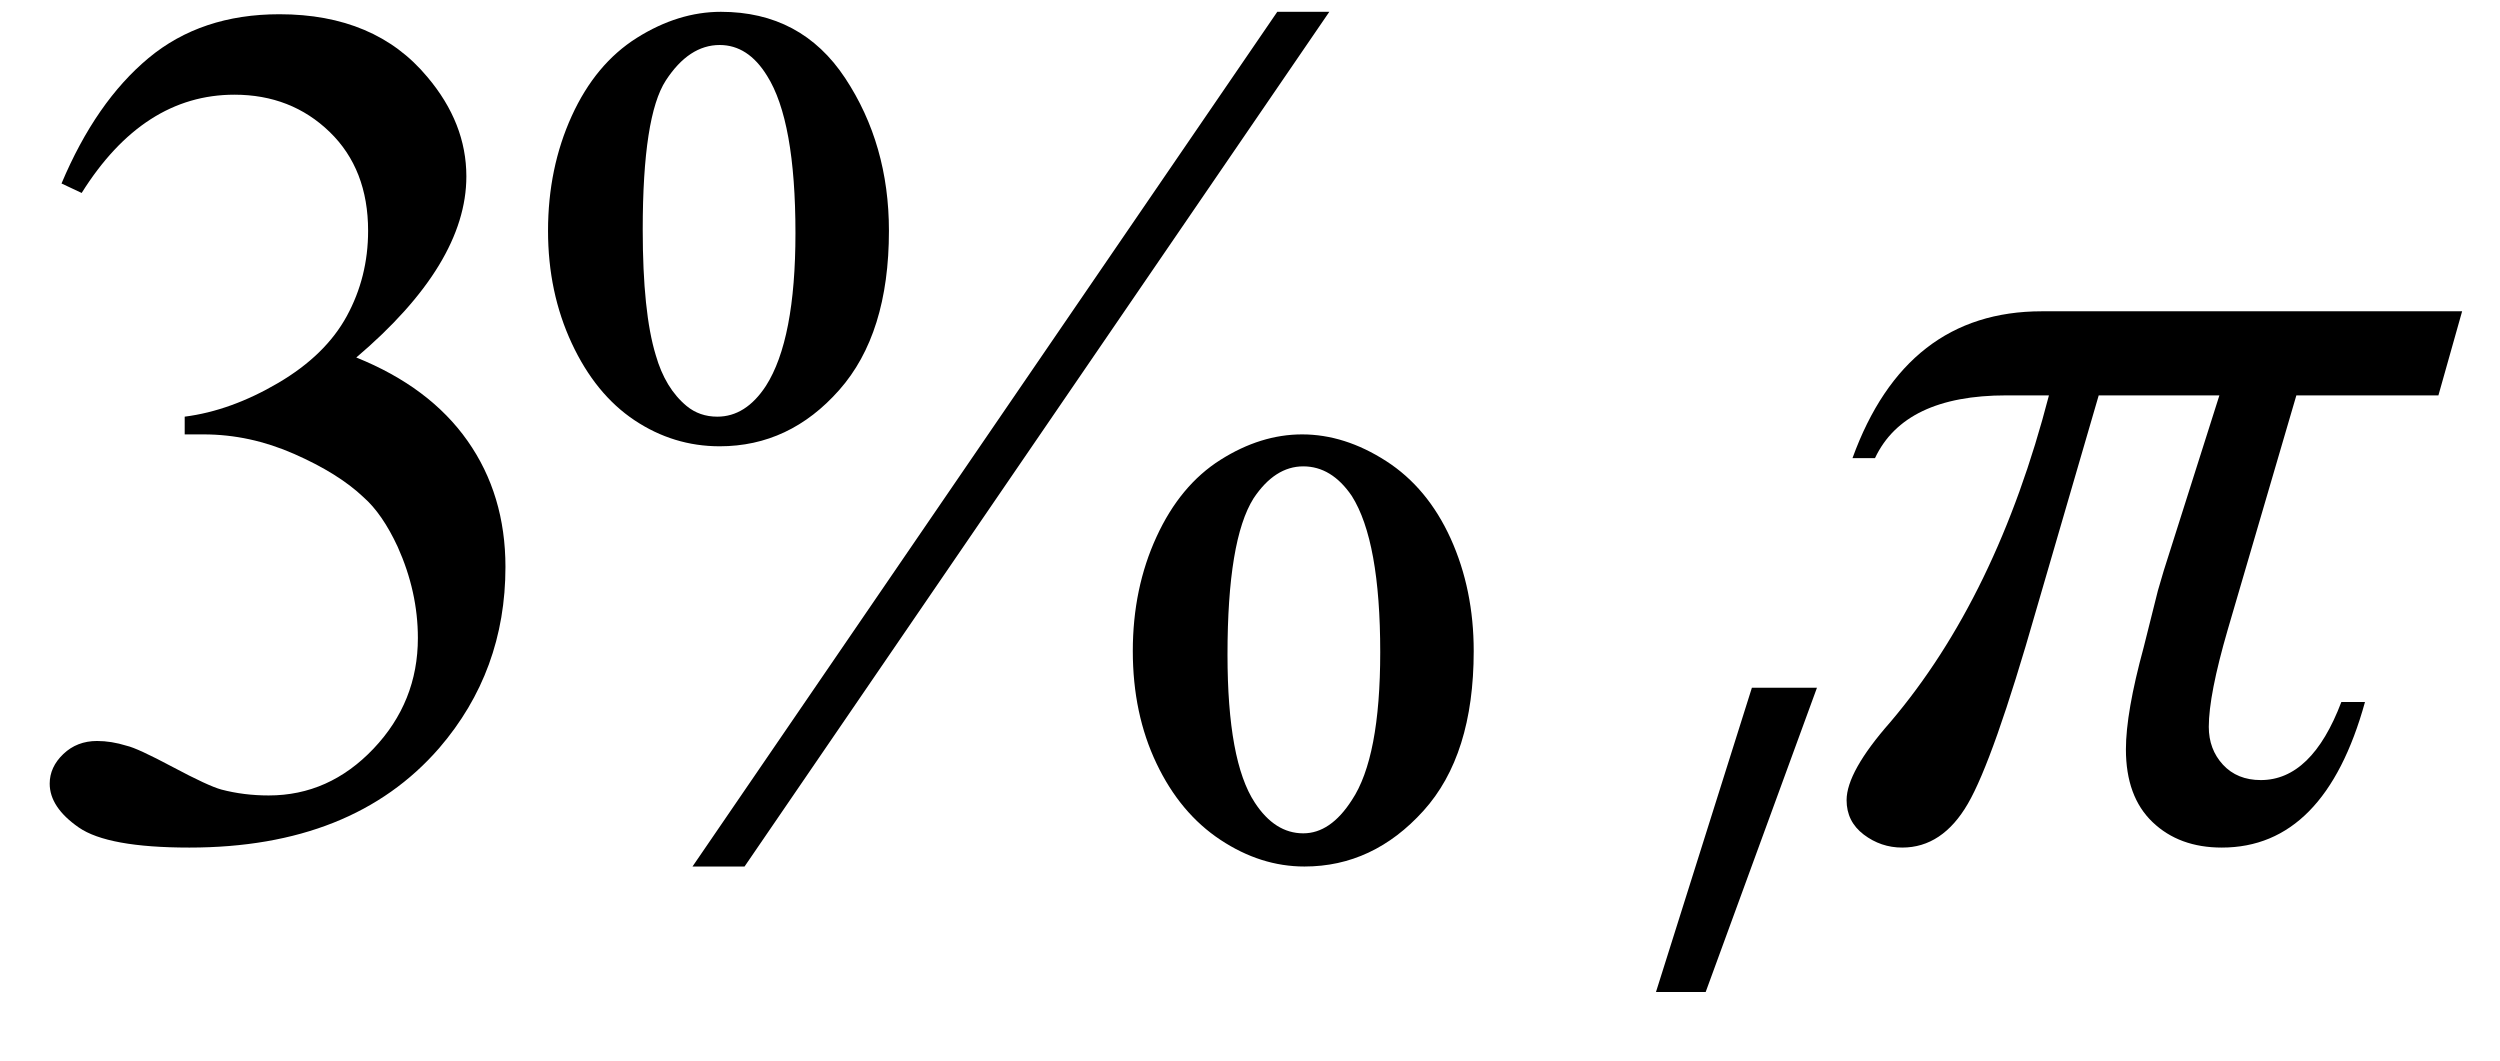 <svg xmlns="http://www.w3.org/2000/svg" xmlns:xlink="http://www.w3.org/1999/xlink" stroke-dasharray="none" shape-rendering="auto" font-family="'Dialog'" width="33" text-rendering="auto" fill-opacity="1" contentScriptType="text/ecmascript" color-interpolation="auto" color-rendering="auto" preserveAspectRatio="xMidYMid meet" font-size="12" fill="black" stroke="black" image-rendering="auto" stroke-miterlimit="10" zoomAndPan="magnify" version="1.0" stroke-linecap="square" stroke-linejoin="miter" contentStyleType="text/css" font-style="normal" height="14" stroke-width="1" stroke-dashoffset="0" font-weight="normal" stroke-opacity="1"><defs id="genericDefs"/><g><g text-rendering="optimizeLegibility" transform="translate(0,11)" color-rendering="optimizeQuality" color-interpolation="linearRGB" image-rendering="optimizeQuality"><path d="M0.812 -8.578 Q1.266 -9.656 1.961 -10.234 Q2.656 -10.812 3.688 -10.812 Q4.953 -10.812 5.641 -9.984 Q6.156 -9.375 6.156 -8.672 Q6.156 -7.516 4.703 -6.281 Q5.672 -5.891 6.172 -5.18 Q6.672 -4.469 6.672 -3.516 Q6.672 -2.141 5.797 -1.125 Q4.656 0.188 2.5 0.188 Q1.422 0.188 1.039 -0.078 Q0.656 -0.344 0.656 -0.656 Q0.656 -0.875 0.836 -1.047 Q1.016 -1.219 1.281 -1.219 Q1.469 -1.219 1.672 -1.156 Q1.812 -1.125 2.281 -0.875 Q2.75 -0.625 2.922 -0.578 Q3.219 -0.5 3.547 -0.5 Q4.344 -0.5 4.93 -1.117 Q5.516 -1.734 5.516 -2.578 Q5.516 -3.188 5.25 -3.781 Q5.047 -4.219 4.797 -4.438 Q4.469 -4.75 3.883 -5.008 Q3.297 -5.266 2.688 -5.266 L2.438 -5.266 L2.438 -5.5 Q3.047 -5.578 3.672 -5.945 Q4.297 -6.312 4.578 -6.828 Q4.859 -7.344 4.859 -7.953 Q4.859 -8.766 4.352 -9.258 Q3.844 -9.75 3.094 -9.75 Q1.891 -9.75 1.078 -8.453 L0.812 -8.578 Z" stroke="none"/></g><g text-rendering="optimizeLegibility" transform="translate(6.672,11)" color-rendering="optimizeQuality" color-interpolation="linearRGB" image-rendering="optimizeQuality"><path d="M10.875 -10.844 L3.156 0.438 L2.469 0.438 L10.188 -10.844 L10.875 -10.844 ZM2.844 -10.844 Q3.906 -10.844 4.484 -9.969 Q5.062 -9.094 5.062 -7.953 Q5.062 -6.594 4.406 -5.852 Q3.75 -5.109 2.828 -5.109 Q2.219 -5.109 1.703 -5.453 Q1.188 -5.797 0.875 -6.469 Q0.562 -7.141 0.562 -7.953 Q0.562 -8.781 0.875 -9.469 Q1.188 -10.156 1.734 -10.5 Q2.281 -10.844 2.844 -10.844 ZM2.828 -10.406 Q2.422 -10.406 2.117 -9.938 Q1.812 -9.469 1.812 -7.969 Q1.812 -6.875 1.984 -6.312 Q2.109 -5.875 2.391 -5.641 Q2.562 -5.5 2.797 -5.5 Q3.172 -5.5 3.438 -5.906 Q3.828 -6.516 3.828 -7.922 Q3.828 -9.406 3.453 -10 Q3.203 -10.406 2.828 -10.406 ZM10.516 -5.266 Q11.078 -5.266 11.625 -4.914 Q12.172 -4.562 12.477 -3.891 Q12.781 -3.219 12.781 -2.406 Q12.781 -1.031 12.117 -0.297 Q11.453 0.438 10.547 0.438 Q9.969 0.438 9.438 0.086 Q8.906 -0.266 8.594 -0.922 Q8.281 -1.578 8.281 -2.406 Q8.281 -3.234 8.594 -3.914 Q8.906 -4.594 9.438 -4.93 Q9.969 -5.266 10.516 -5.266 ZM10.531 -4.844 Q10.156 -4.844 9.875 -4.422 Q9.531 -3.875 9.531 -2.359 Q9.531 -0.953 9.891 -0.406 Q10.156 0 10.531 0 Q10.891 0 11.172 -0.438 Q11.547 -1 11.547 -2.391 Q11.547 -3.859 11.172 -4.453 Q10.906 -4.844 10.531 -4.844 Z" stroke="none"/></g><g text-rendering="optimizeLegibility" transform="translate(19.453,11)" color-rendering="optimizeQuality" color-interpolation="linearRGB" image-rendering="optimizeQuality"><path d="M3.062 2.094 L2.406 2.094 L3.672 -1.922 L4.531 -1.922 L3.062 2.094 Z" stroke="none"/></g><g text-rendering="optimizeLegibility" transform="translate(23.984,11)" color-rendering="optimizeQuality" color-interpolation="linearRGB" image-rendering="optimizeQuality"><path d="M8.516 -6.891 L8.203 -5.781 L6.328 -5.781 L5.422 -2.688 Q5.172 -1.828 5.172 -1.406 Q5.172 -1.109 5.359 -0.906 Q5.547 -0.703 5.859 -0.703 Q6.531 -0.703 6.922 -1.734 L7.234 -1.734 Q6.703 0.188 5.344 0.188 Q4.781 0.188 4.43 -0.148 Q4.078 -0.484 4.078 -1.109 Q4.078 -1.594 4.312 -2.453 L4.5 -3.203 Q4.531 -3.312 4.578 -3.469 L5.312 -5.781 L3.719 -5.781 L2.891 -2.938 Q2.328 -0.969 1.992 -0.391 Q1.656 0.188 1.125 0.188 Q0.844 0.188 0.617 0.016 Q0.391 -0.156 0.391 -0.438 Q0.391 -0.812 0.969 -1.469 Q2.375 -3.125 3.062 -5.781 L2.5 -5.781 Q1.156 -5.781 0.766 -4.953 L0.469 -4.953 Q1.172 -6.891 2.969 -6.891 L8.516 -6.891 Z" stroke="none"/></g></g></svg>